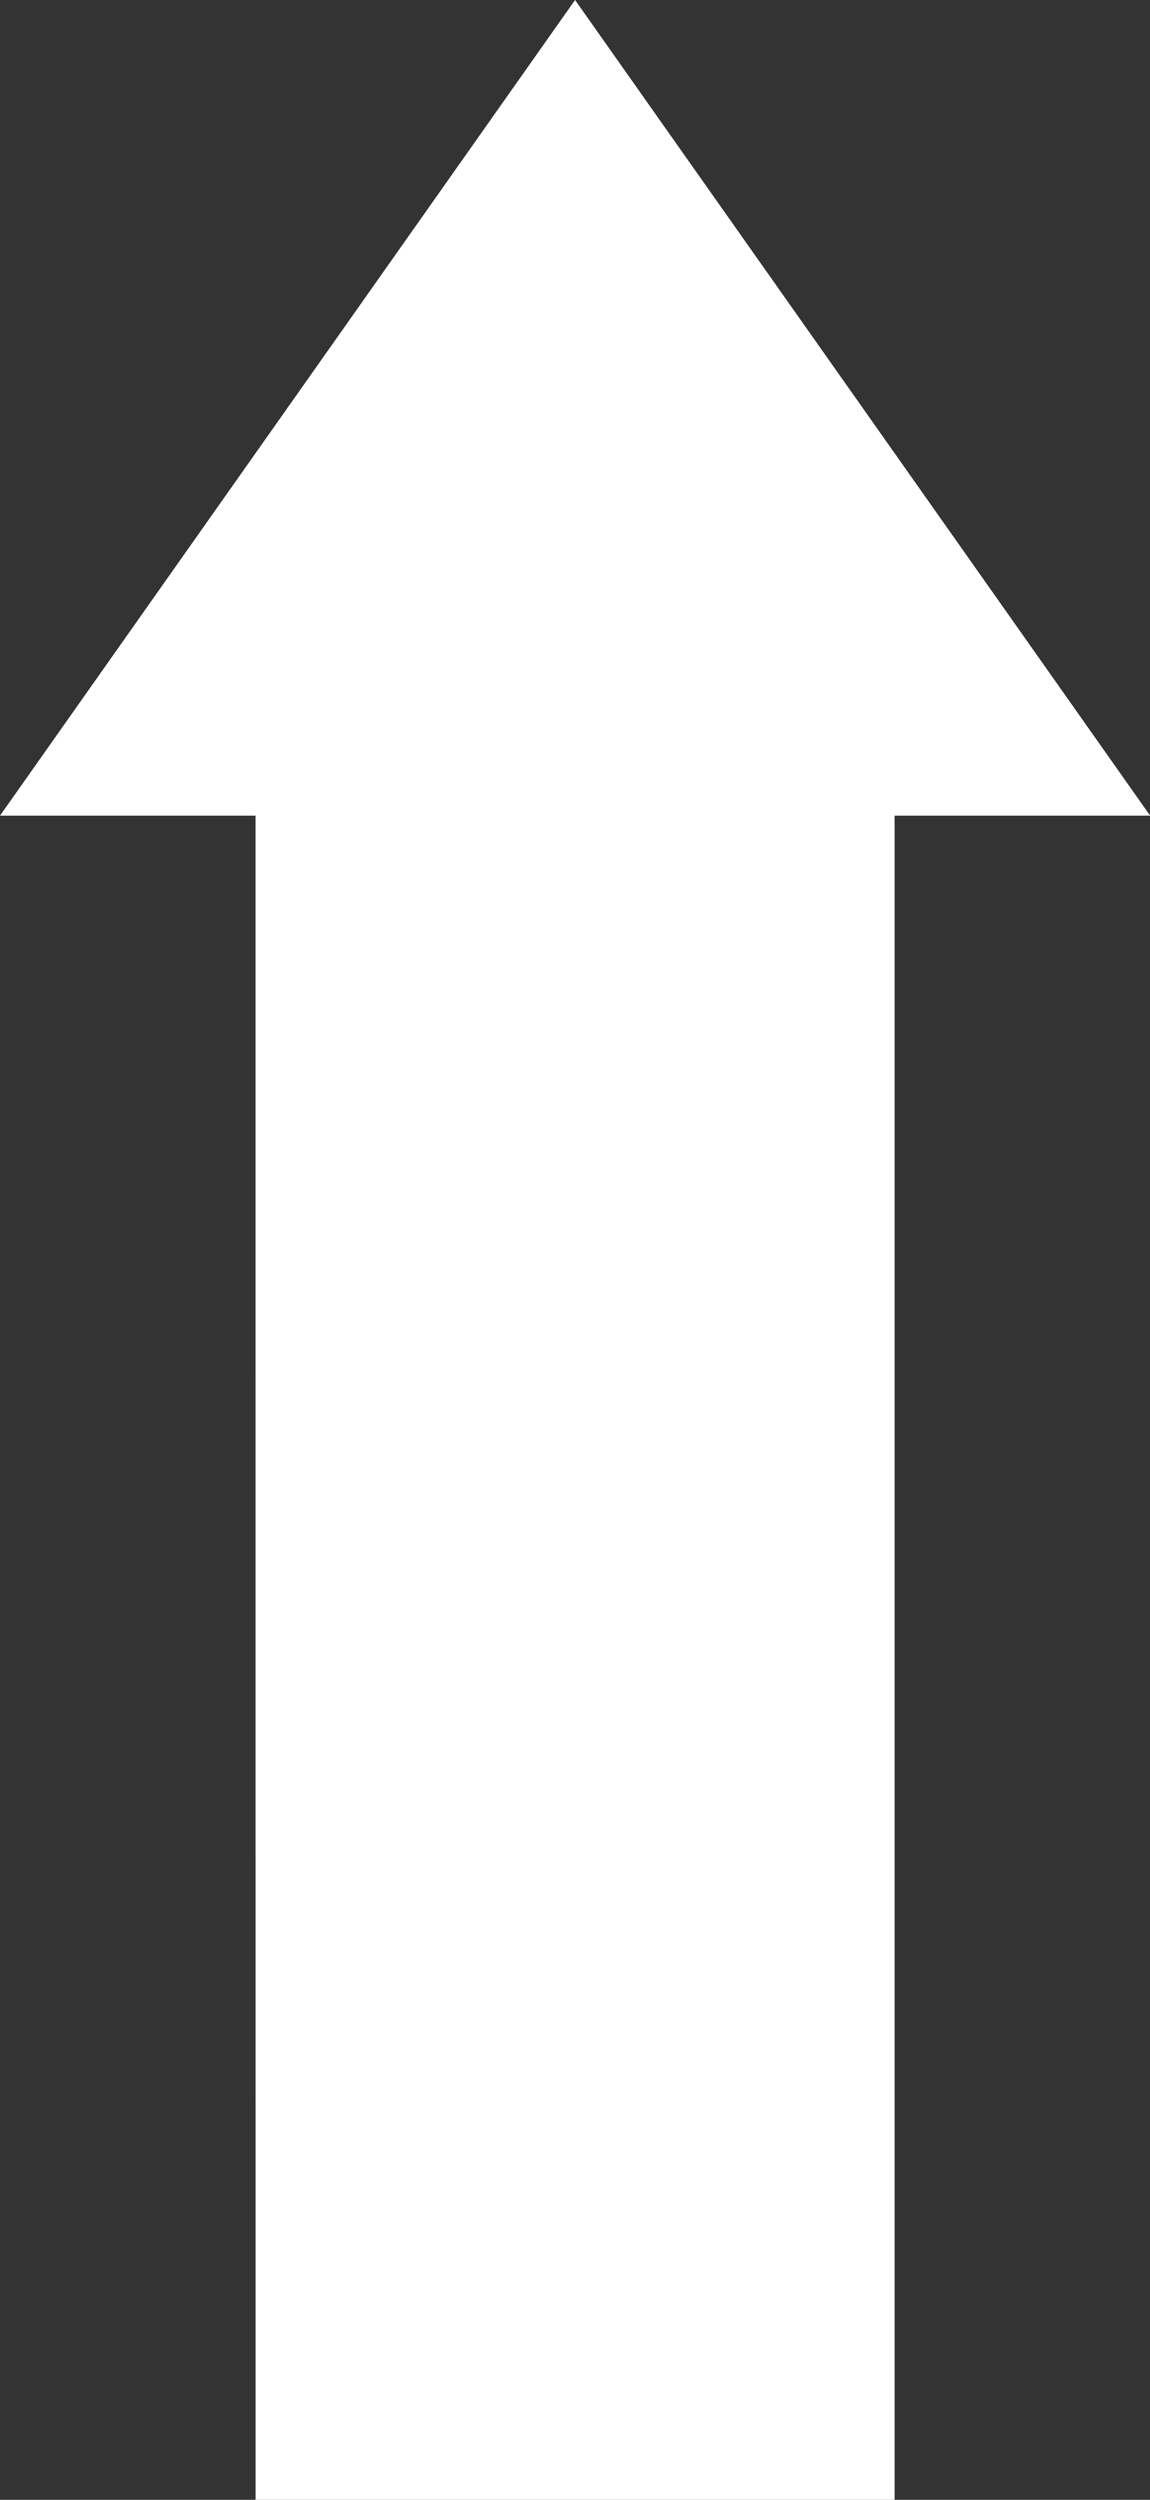 <?xml version="1.0" encoding="UTF-8" standalone="no"?><svg xmlns="http://www.w3.org/2000/svg" xmlns:xlink="http://www.w3.org/1999/xlink" fill="#000000" height="512" preserveAspectRatio="xMidYMid meet" version="1" viewBox="0.0 0.0 235.7 512.0" width="235.7" zoomAndPan="magnify"><rect x="0.0" y="0.0" width="235.7" height="512.0" fill="#333333" stroke="none"/><g id="change1_1"><path d="M 117.863 0 L 0 167.059 L 52.375 167.059 L 52.383 512 L 183.355 512 L 183.355 167.059 L 235.73 167.059 L 117.863 0" fill="#ffffff"/></g></svg>